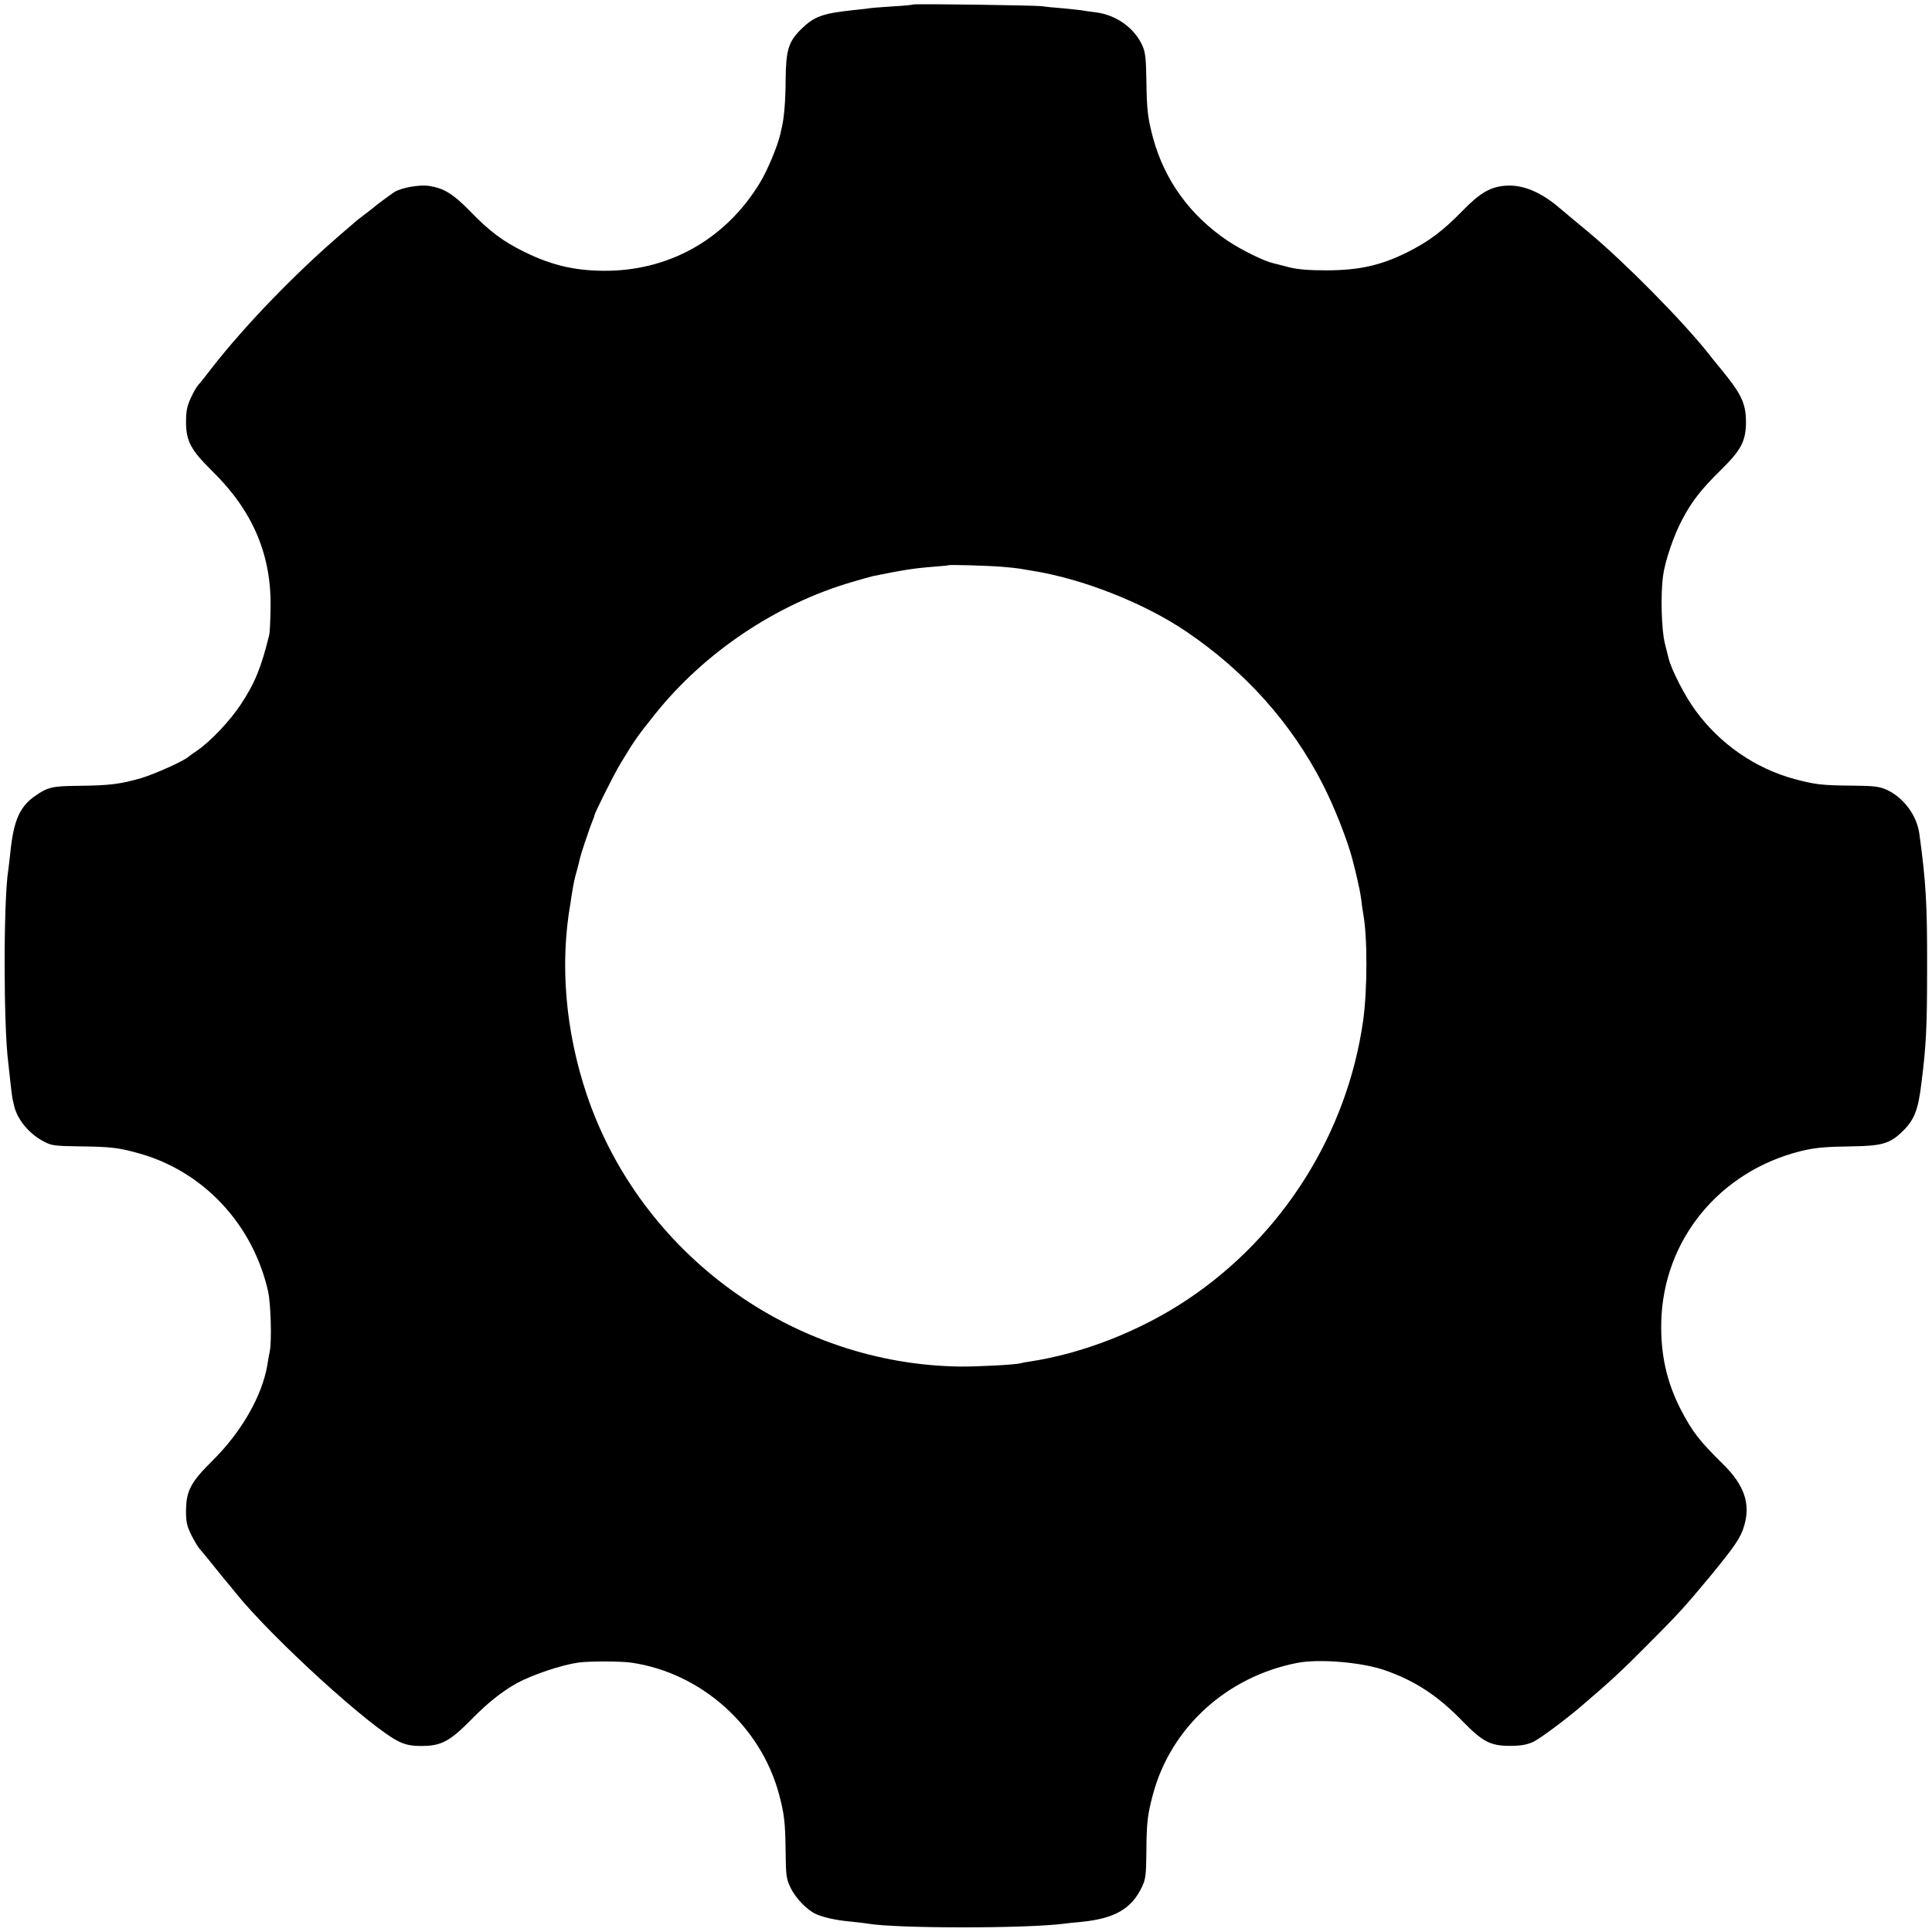 <?xml version="1.0" standalone="no"?>
<!DOCTYPE svg PUBLIC "-//W3C//DTD SVG 20010904//EN"
 "http://www.w3.org/TR/2001/REC-SVG-20010904/DTD/svg10.dtd">
<svg version="1.0" xmlns="http://www.w3.org/2000/svg"
 width="1024pt" height="1024pt" viewBox="0 0 1024 1024"
 preserveAspectRatio="xMidYMid meet">
<g transform="translate(0,1024) scale(0.1,-0.1)"
fill="#000000" stroke="none">
<path d="M4839 10216 c-2 -2 -52 -7 -110 -10 -58 -4 -116 -8 -130 -11 -13 -2
-49 -6 -79 -9 -159 -17 -204 -33 -271 -98 -70 -68 -83 -112 -85 -268 0 -108
-8 -202 -19 -250 -1 -3 -5 -21 -9 -40 -15 -66 -69 -195 -109 -260 -176 -289
-463 -457 -796 -465 -171 -3 -299 25 -452 100 -112 55 -185 109 -289 217 -89
91 -138 121 -218 133 -50 7 -145 -10 -182 -33 -24 -16 -100 -72 -110 -82 -3
-3 -23 -18 -45 -35 -22 -16 -51 -39 -65 -52 -14 -12 -36 -31 -50 -43 -255
-218 -524 -497 -701 -725 -29 -38 -60 -77 -68 -85 -8 -8 -26 -39 -40 -70 -20
-43 -25 -71 -25 -125 0 -103 25 -150 140 -263 214 -210 313 -443 308 -723 -1
-68 -4 -133 -7 -144 -43 -175 -77 -258 -153 -372 -58 -87 -160 -194 -229 -241
-22 -15 -42 -29 -45 -32 -18 -20 -180 -93 -251 -114 -111 -32 -167 -39 -329
-41 -142 -1 -167 -7 -233 -53 -82 -56 -115 -131 -132 -298 -4 -38 -9 -80 -11
-94 -26 -157 -26 -828 0 -1025 2 -16 7 -61 11 -100 4 -38 9 -78 11 -88 2 -9 6
-25 8 -35 16 -73 76 -147 152 -189 46 -25 57 -27 194 -29 163 -2 203 -6 309
-35 345 -93 611 -375 692 -734 14 -63 20 -258 9 -316 -5 -24 -11 -57 -13 -74
-29 -166 -137 -355 -293 -509 -113 -112 -137 -158 -138 -261 -1 -56 4 -81 25
-125 15 -30 35 -65 45 -77 11 -12 31 -37 46 -55 14 -18 50 -62 79 -98 30 -36
61 -73 69 -84 195 -241 720 -719 865 -787 38 -18 67 -23 120 -23 104 0 150 25
265 142 85 87 164 149 240 191 83 45 235 96 325 109 55 8 230 8 285 -1 368
-55 682 -336 779 -697 28 -106 33 -147 35 -305 1 -126 4 -145 26 -190 27 -57
90 -121 137 -141 43 -18 105 -32 183 -39 36 -4 76 -8 90 -11 161 -26 837 -26
1040 0 14 2 57 7 95 10 174 18 263 69 318 186 19 39 22 65 23 185 1 156 6 197
35 305 95 354 391 623 763 696 115 23 340 4 461 -37 161 -55 284 -135 415
-270 113 -116 153 -136 276 -132 41 1 76 8 105 23 38 20 170 118 249 186 156
133 216 189 340 314 176 176 206 209 344 375 132 161 163 206 181 270 34 117
-1 215 -113 325 -125 123 -162 171 -224 290 -74 144 -107 291 -103 463 10 434
307 798 740 906 73 18 129 23 270 25 154 2 199 14 261 72 69 65 90 114 108
264 25 199 30 293 30 605 1 341 -6 460 -41 715 -13 98 -83 192 -173 234 -38
17 -66 21 -185 22 -156 1 -197 6 -304 35 -207 56 -393 184 -523 361 -57 77
-127 213 -144 278 -2 8 -11 44 -20 80 -18 72 -23 257 -10 355 10 78 56 215
102 301 50 96 102 162 205 263 108 106 133 154 133 256 0 86 -22 139 -96 233
-29 37 -55 69 -58 72 -3 3 -23 28 -44 55 -137 173 -443 483 -636 644 -69 57
-137 114 -151 126 -100 86 -194 126 -285 121 -83 -5 -139 -37 -233 -134 -106
-108 -178 -162 -294 -220 -139 -69 -252 -94 -422 -95 -100 0 -159 5 -205 17
-36 9 -72 19 -82 21 -49 11 -168 70 -240 118 -200 134 -336 322 -397 547 -28
106 -33 147 -35 305 -2 117 -5 147 -22 185 -43 94 -140 162 -249 175 -33 4
-68 9 -77 11 -9 1 -52 6 -95 10 -43 3 -91 8 -108 11 -37 5 -681 14 -686 9z
m471 -2980 c41 -3 84 -8 95 -10 11 -2 40 -7 65 -11 267 -42 597 -172 820 -324
311 -211 555 -484 720 -806 58 -112 128 -288 156 -392 14 -55 18 -68 29 -118
2 -11 7 -31 10 -45 3 -14 8 -44 11 -66 2 -23 7 -53 9 -65 23 -120 23 -403 0
-568 -84 -597 -426 -1141 -930 -1478 -251 -168 -559 -288 -840 -330 -16 -2
-36 -6 -43 -8 -22 -8 -231 -19 -322 -18 -890 11 -1693 595 -1979 1438 -114
338 -145 695 -87 1020 2 17 7 48 11 70 3 22 12 65 21 95 8 30 17 64 19 75 3
12 14 48 25 80 12 33 22 65 24 70 2 6 8 23 14 38 7 16 12 30 12 33 0 12 105
222 141 281 74 122 86 139 181 258 262 328 643 583 1043 700 50 15 99 28 110
31 157 32 211 41 320 50 44 3 81 7 82 8 5 4 209 -2 283 -8z"/>
</g>
</svg>
